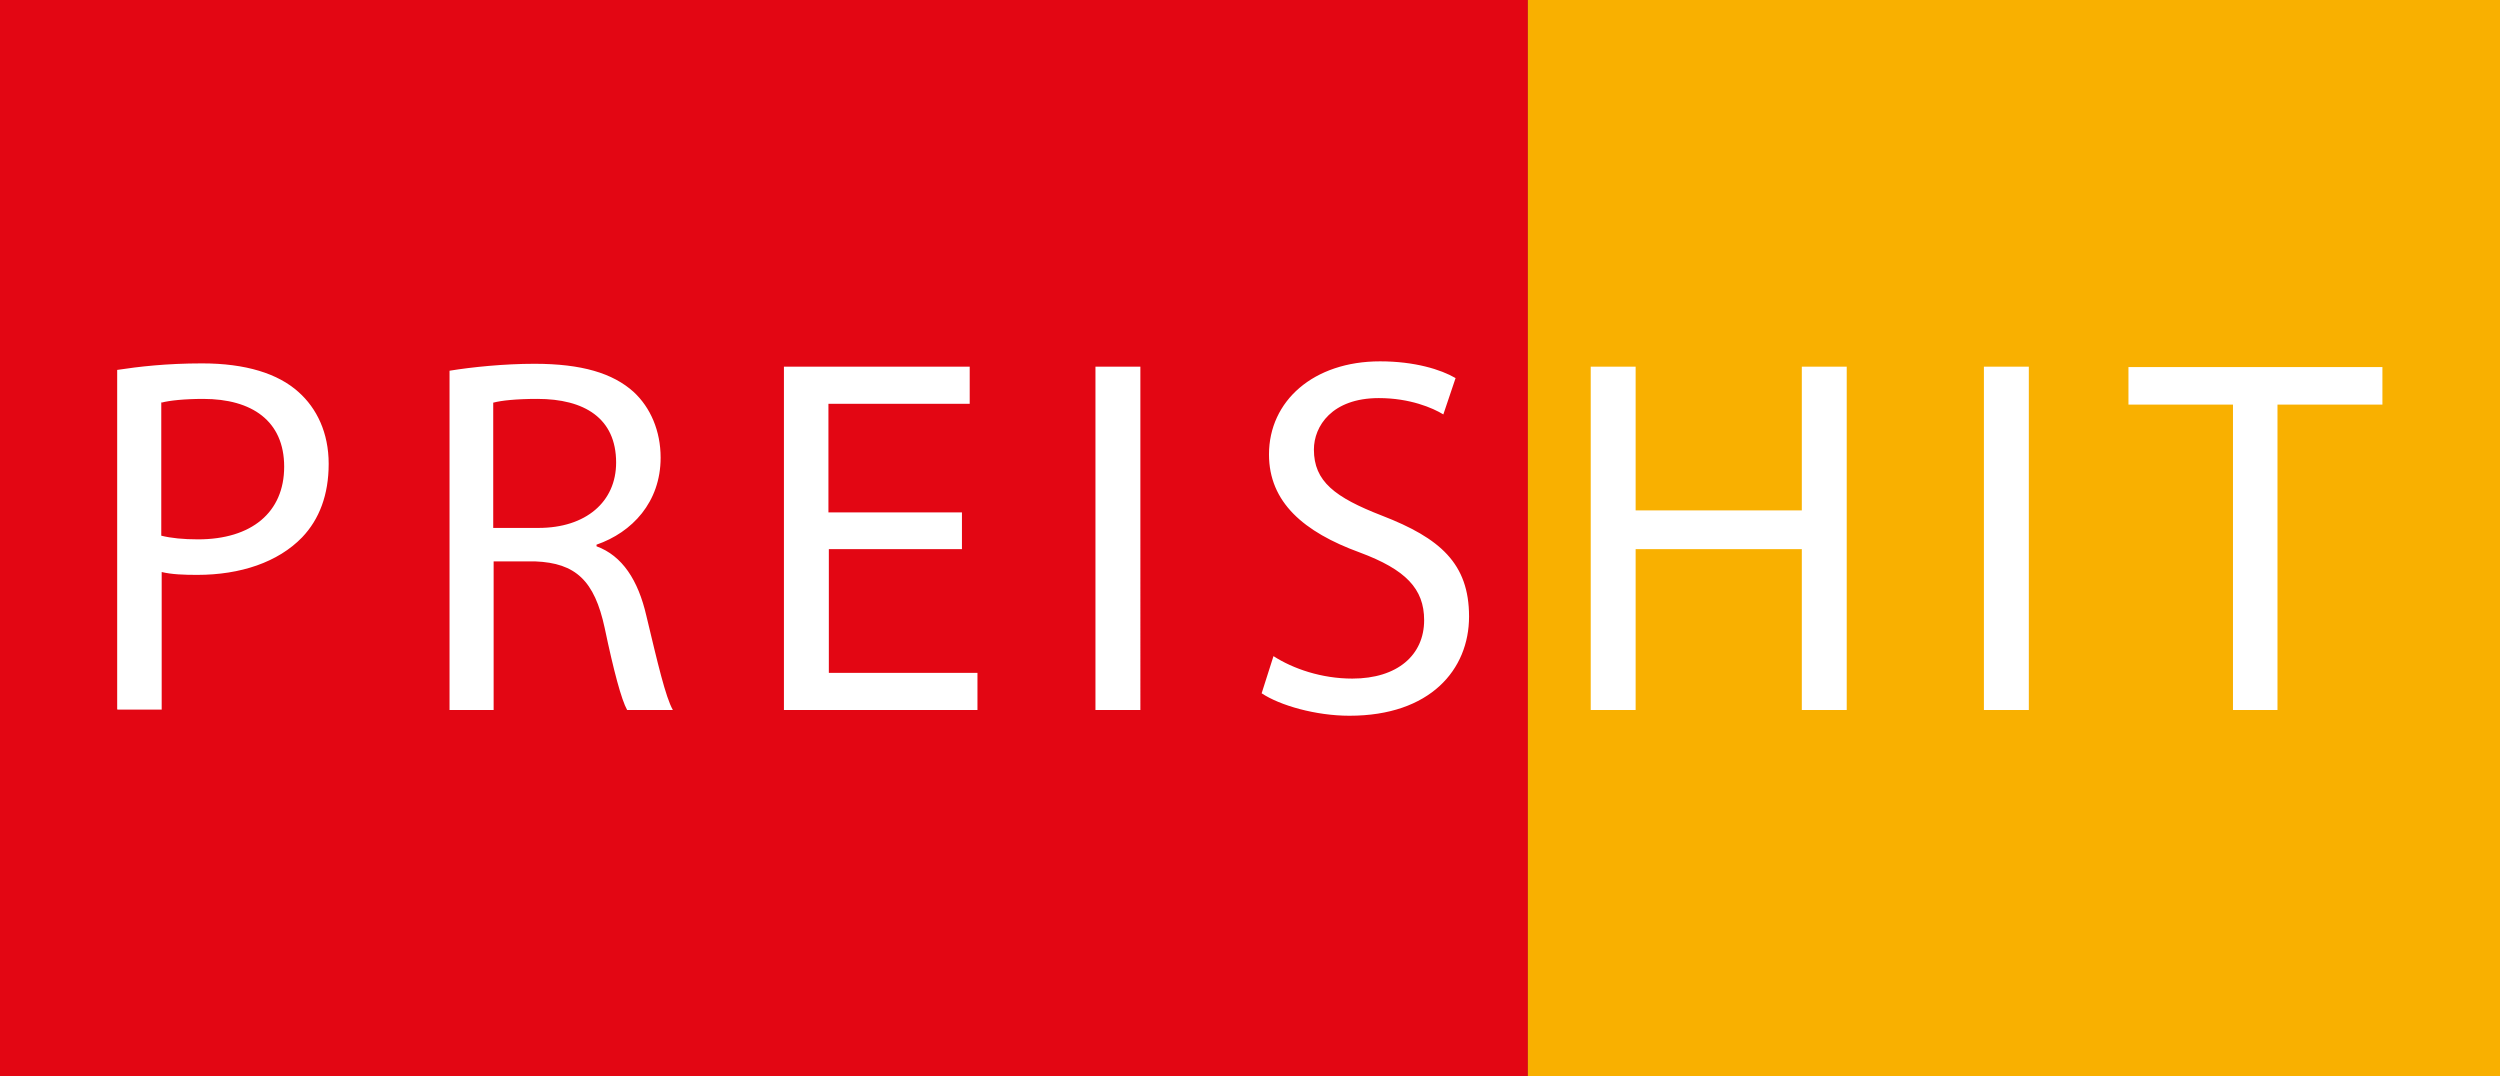 <?xml version="1.0" encoding="UTF-8"?><svg id="Ebene_1" xmlns="http://www.w3.org/2000/svg" xmlns:xlink="http://www.w3.org/1999/xlink" viewBox="0 0 61.23 26.36"><rect x="0" y="0" width="61.23" height="26.36" fill="#333333" stroke="none"/><defs><style>.cls-1{fill:#fff;}.cls-2{fill:#f9b000;}.cls-3{fill:#e30613;}.cls-4{clip-path:url(#clippath);}.cls-5{fill:none;}</style><clipPath id="clippath"><rect class="cls-5" width="61.23" height="26.36"/></clipPath></defs><rect class="cls-3" y="0" width="37.42" height="26.36"/><rect class="cls-2" x="37.42" y="0" width="23.81" height="26.36"/><g class="cls-4"><path class="cls-1" d="M54.68,17.39h1.1v-7.48h2.57v-.92h-6.22v.92h2.56v7.48Zm-6.09,0h1.1V8.98h-1.1v8.41Zm-9.63-8.41v8.41h1.1v-3.94h4.07v3.94h1.1V8.98h-1.1v3.52h-4.07v-3.52h-1.1Zm-8.06,8c.45,.3,1.33,.55,2.15,.55,1.98,0,2.93-1.13,2.93-2.43s-.71-1.92-2.13-2.47c-1.16-.45-1.67-.84-1.67-1.62,0-.57,.44-1.26,1.59-1.26,.76,0,1.32,.24,1.58,.4l.3-.89c-.36-.21-1-.41-1.85-.41-1.63,0-2.72,.97-2.72,2.28,0,1.17,.85,1.9,2.22,2.4,1.13,.42,1.58,.89,1.58,1.66,0,.85-.65,1.43-1.76,1.43-.75,0-1.45-.24-1.93-.55l-.29,.91Zm-4.07,.41h1.1V8.98h-1.1v8.41Zm-3.28-4.84h-3.26v-2.66h3.46v-.91h-4.55v8.41h4.74v-.91h-3.64v-3.03h3.26v-.9Zm-11.46-2.69c.19-.05,.55-.09,1.07-.09,1.15,0,1.93,.47,1.93,1.56,0,.96-.74,1.6-1.9,1.6h-1.11v-3.07Zm-1.08,7.53h1.08v-3.64h1.02c.99,.04,1.45,.47,1.7,1.63,.22,1.05,.41,1.76,.55,2.01h1.12c-.18-.32-.37-1.14-.65-2.31-.2-.87-.59-1.47-1.22-1.7v-.04c.87-.3,1.57-1.04,1.57-2.13,0-.66-.25-1.23-.66-1.61-.51-.46-1.27-.69-2.43-.69-.74,0-1.53,.08-2.08,.17v8.3ZM3.96,9.86c.19-.05,.55-.09,1.02-.09,1.19,0,1.98,.54,1.98,1.66s-.8,1.78-2.11,1.78c-.36,0-.66-.03-.9-.09v-3.27Zm-1.08,7.52h1.08v-3.37c.25,.06,.55,.07,.87,.07,1.06,0,1.98-.31,2.57-.92,.42-.44,.65-1.04,.65-1.8s-.29-1.36-.74-1.76c-.5-.45-1.29-.7-2.36-.7-.87,0-1.56,.08-2.08,.16v8.31Z"/></g></svg>